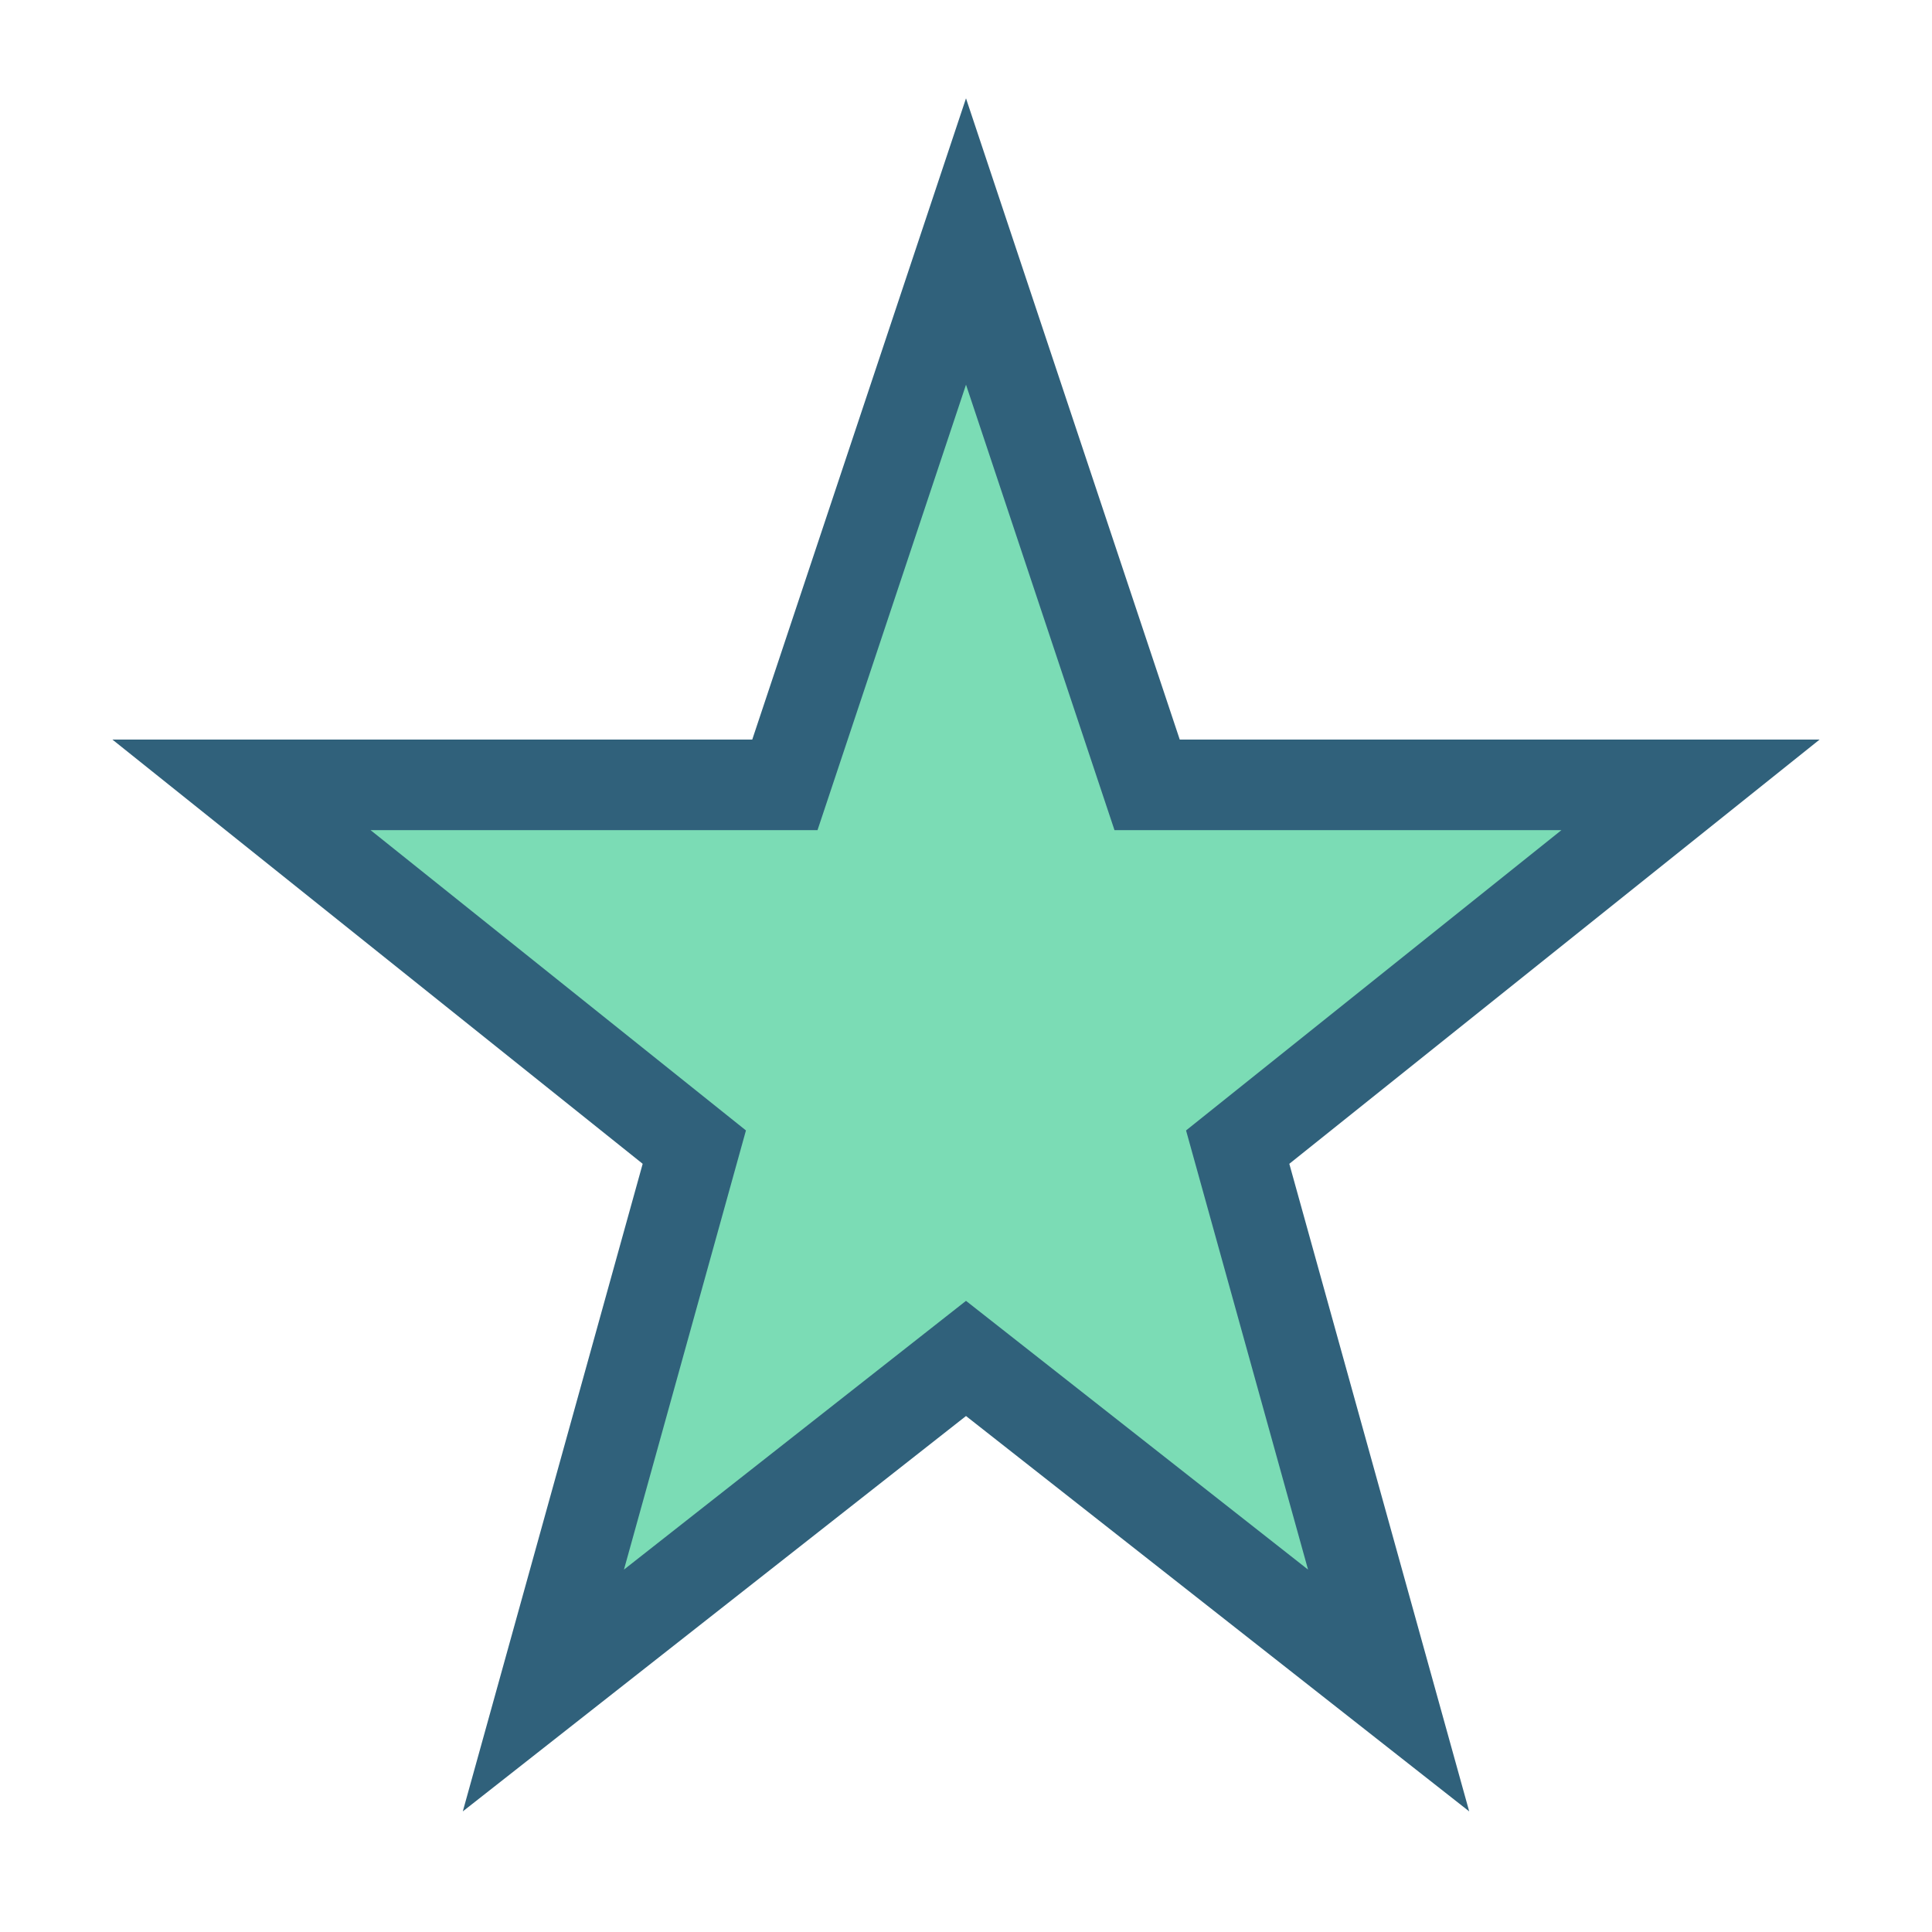 <?xml version="1.0" encoding="UTF-8"?>
<svg xmlns="http://www.w3.org/2000/svg" width="32" height="32" viewBox="0 0 32 32"><polygon points="16,4 19,13 28,13 20.5,19 23,28 16,22.5 9,28 11.5,19 4,13 13,13" fill="#7BDCB5" stroke="#30617B" stroke-width="1.5"/></svg>